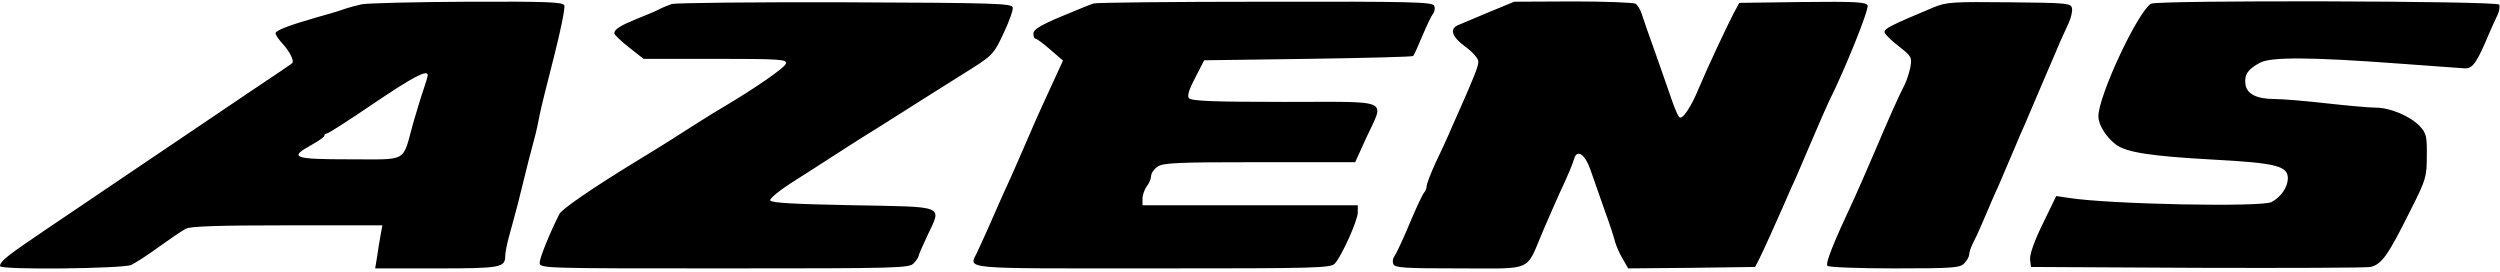 <!--?xml version="1.0" standalone="no"?--><svg viewBox="12 14.5 870.9 94.9" xmlns="http://www.w3.org/2000/svg"><title>Azenis - SVG vector logo - www.oklogos.com</title><path d="m138 16c-1.9.4-4.8 1.2-6.5 1.8-1.6.6-5.7 1.8-9 2.7-9.8 2.8-14.5 4.6-14.5 5.6 0 .6 1.1 2.2 2.5 3.7 2.4 2.6 4.1 6 3.3 6.7-.1.2-7.3 5-15.8 10.7s-24.7 16.7-36 24.3-26.8 18.1-34.5 23.3c-13.2 8.9-15.4 10.7-15.5 12.4 0 1.4 42.6.9 45.7-.4 1.5-.7 6-3.6 9.8-6.4 3.9-2.8 8-5.6 9.2-6.2 1.5-.9 12.1-1.2 35.3-1.2h33.2l-.6 3.3c-.3 1.7-.9 5.1-1.2 7.4l-.7 4.3h21.5c22.3 0 23.8-.3 23.8-4.4 0-1 .6-4.2 1.4-7s2.1-7.8 3-11.1c3.4-13.8 4.5-18.2 5.7-22.5.7-2.5 1.5-6.3 1.9-8.5s2.7-11.3 5-20.3 3.9-17 3.6-17.8c-.5-1.2-5.7-1.4-33.8-1.3-18.3.1-34.9.5-36.8.9zm23 24.7c0 .4-.6 2.5-1.4 4.8-.8 2.2-2.4 7.6-3.7 12-3.8 13.8-1.5 12.5-22.1 12.5-19.7 0-21.3-.6-13.3-5 2.5-1.4 4.5-2.8 4.5-3.2 0-.5.4-.8.9-.8s7.8-4.7 16.2-10.4c13.9-9.4 18.9-12 18.9-9.9zm85-24.8c-1.4.5-3.4 1.3-4.5 1.9s-4.5 2-7.5 3.2c-5.9 2.4-8 3.7-8 5.1 0 .5 2.3 2.7 5.1 4.9l5.1 4h25c22.6 0 24.9.2 24.6 1.6-.2 1.4-11.3 9-22.5 15.6-2 1.1-12.1 7.5-18.8 11.8-1.3.8-6.5 4.1-11.7 7.2-14.7 9-25.1 16.2-25.9 17.8-3.5 6.9-6.9 15.4-6.9 17 0 2 .7 2 64.3 2 61.1 0 64.5-.1 66-1.8 1-1 1.7-2.2 1.7-2.5 0-.4 1.4-3.6 3.1-7.2 5-10.6 6.7-9.9-26-10.5-20.2-.4-28.5-.8-28.8-1.7-.2-.6 3-3.3 7.2-6 4.2-2.6 11.1-7.1 15.3-9.8 4.3-2.8 11.7-7.5 16.6-10.5 8.9-5.7 19.2-12.1 31.7-20 6.6-4.2 7.3-5 10.5-11.9 1.9-4 3.4-8.1 3.2-9-.3-1.4-5.7-1.6-58.3-1.8-31.9-.1-59.1.2-60.5.6zm147-.2c-.8.2-5.9 2.3-11.2 4.5-7.4 3.1-9.8 4.6-9.8 6 0 1 .3 1.8.8 1.8.4 0 2.7 1.7 5.1 3.8l4.4 3.8-2.7 5.9c-1.5 3.3-3.6 7.8-4.6 10s-3.5 7.8-5.5 12.5-4.6 10.5-5.7 13-2.7 5.8-3.4 7.5c-3.2 7.4-6.7 15.2-8 17.9-2.9 6-6.8 5.6 60.9 5.6 58.2 0 62.5-.1 63.8-1.8 2.5-2.9 7.9-15 7.9-17.7v-2.5h-75v-2.3c0-1.3.7-3.2 1.5-4.3.8-1 1.5-2.7 1.5-3.6s1-2.4 2.2-3.2c1.9-1.4 7-1.6 35.6-1.6h33.3l3.9-8.6c6.3-13.7 9.3-12.4-28.4-12.4-24.7 0-32.6-.3-33.4-1.3-.7-.8 0-3 2.2-7.2l3.1-6 36.2-.5c19.9-.3 36.4-.7 36.6-1 .3-.3 1.7-3.4 3.2-7s3.2-7.1 3.7-7.7c.6-.7.8-2 .4-2.8-.5-1.3-7.7-1.5-58.8-1.4-32.1 0-59 .3-59.8.6zm138 2.9c-4.7 2-9.5 4-10.7 4.5-3.5 1.3-2.7 4.1 2.2 7.7 2.5 1.8 4.5 4.1 4.5 5.1 0 1.7-1.2 4.8-7.1 18.1-1.1 2.5-2.6 5.8-3.3 7.5-.7 1.6-2.7 6-4.5 9.7-1.7 3.7-3.1 7.4-3.1 8.1s-.4 1.7-.9 2.3c-.5.5-2.8 5.4-5.1 10.9s-4.7 10.6-5.2 11.2c-.6.7-.8 2-.4 2.8.5 1.3 3.9 1.5 23 1.5 26.1 0 23 1.4 29.1-13 2-4.7 4.6-10.5 5.7-13 3-6.4 4.6-10.2 5.2-12.3 1-3.3 3.8-1.4 5.6 3.8.9 2.7 3.2 9 4.9 14 1.8 4.9 3.5 10.1 3.8 11.5.4 1.3 1.5 3.9 2.6 5.7l1.9 3.3 22.1-.2 22.1-.3 1.3-2.5c1.3-2.5 6.2-13.4 9.1-20 .8-1.9 1.8-4.2 2.2-5.1.5-.8 3.4-7.6 6.5-14.9s6.1-14.1 6.5-14.9c5.9-11.8 14.1-32.3 13.6-33.7-.5-1.2-4.3-1.4-22.6-1.2l-22.1.3-1.9 3.5c-2.5 4.8-9.3 19.3-12.1 26-2.8 6.9-5.9 11.4-6.9 10.3-.5-.4-1.8-3.5-2.9-6.8s-3.7-10.5-5.6-16c-2-5.5-4-11.3-4.5-12.9s-1.5-3.3-2.2-3.8c-.7-.4-10.5-.8-21.8-.8l-20.5.1zm154.5-1.5c-15 6.3-17 7.3-17 8.6 0 .6 2.2 2.8 4.8 4.8 4.6 3.6 4.8 3.9 4.2 7.4-.4 2-1.3 4.7-2 6.1-2.1 4.1-5.1 10.8-10.5 23.5-2.8 6.6-6 13.8-7 16-7.5 16-10.1 22.6-9.4 23.6.3.5 10.8.9 23.3.9 20.8 0 22.9-.2 24.4-1.8 1-1 1.7-2.4 1.7-3.1s.6-2.5 1.3-3.9c.8-1.5 2.1-4.3 2.9-6.2s2.2-5.1 3-7 2.2-5.1 3.1-7c1.6-3.8 3.9-9.2 6.1-14.3.7-1.7 2-4.8 2.9-6.7 1.6-3.8 3.9-9.2 6.1-14.3.7-1.7 2.1-4.9 3-7 .9-2 2.3-5.4 3.2-7.5.9-2 2.3-5.1 3.1-6.8.8-1.8 1.3-4 1.1-5-.3-1.8-1.7-1.9-21.8-2.1-19.8-.2-21.9-.1-26.5 1.8zm75.8-1.3c-4.7 3-18.3 32.1-18.3 39.2 0 3 2.6 7.1 6 9.8 3.7 2.8 12.2 4.1 34 5.3 22.1 1.2 26 2.2 26 6.6-.1 3.1-2.4 6.4-5.7 8.2-3.5 1.8-56.7.8-70.9-1.5l-4.1-.6-4.7 9.7c-2.9 5.9-4.6 10.7-4.4 12.4l.3 2.6 58 .3c31.9.1 59 0 60.3-.3 4-1 6.1-4 14.3-20.5 5-9.9 5.3-11 5.3-18.2.1-6.8-.2-7.9-2.4-10.3-3.3-3.5-10.3-6.5-15.4-6.5-2.2 0-9.9-.7-17.1-1.5-7.1-.8-15.2-1.5-18-1.5-6.5 0-9.9-1.8-10.3-5.3-.4-3.3 1-5.2 5.2-7.4 3.8-2 17.9-1.9 47.6.3 11.3.8 21.8 1.6 23.4 1.7 3 .2 4.3-1.6 9-12.8.7-1.7 1.9-4.2 2.6-5.7.7-1.4.9-3.1.6-3.7-.8-1.3-119.3-1.6-121.3-.3z"/></svg>